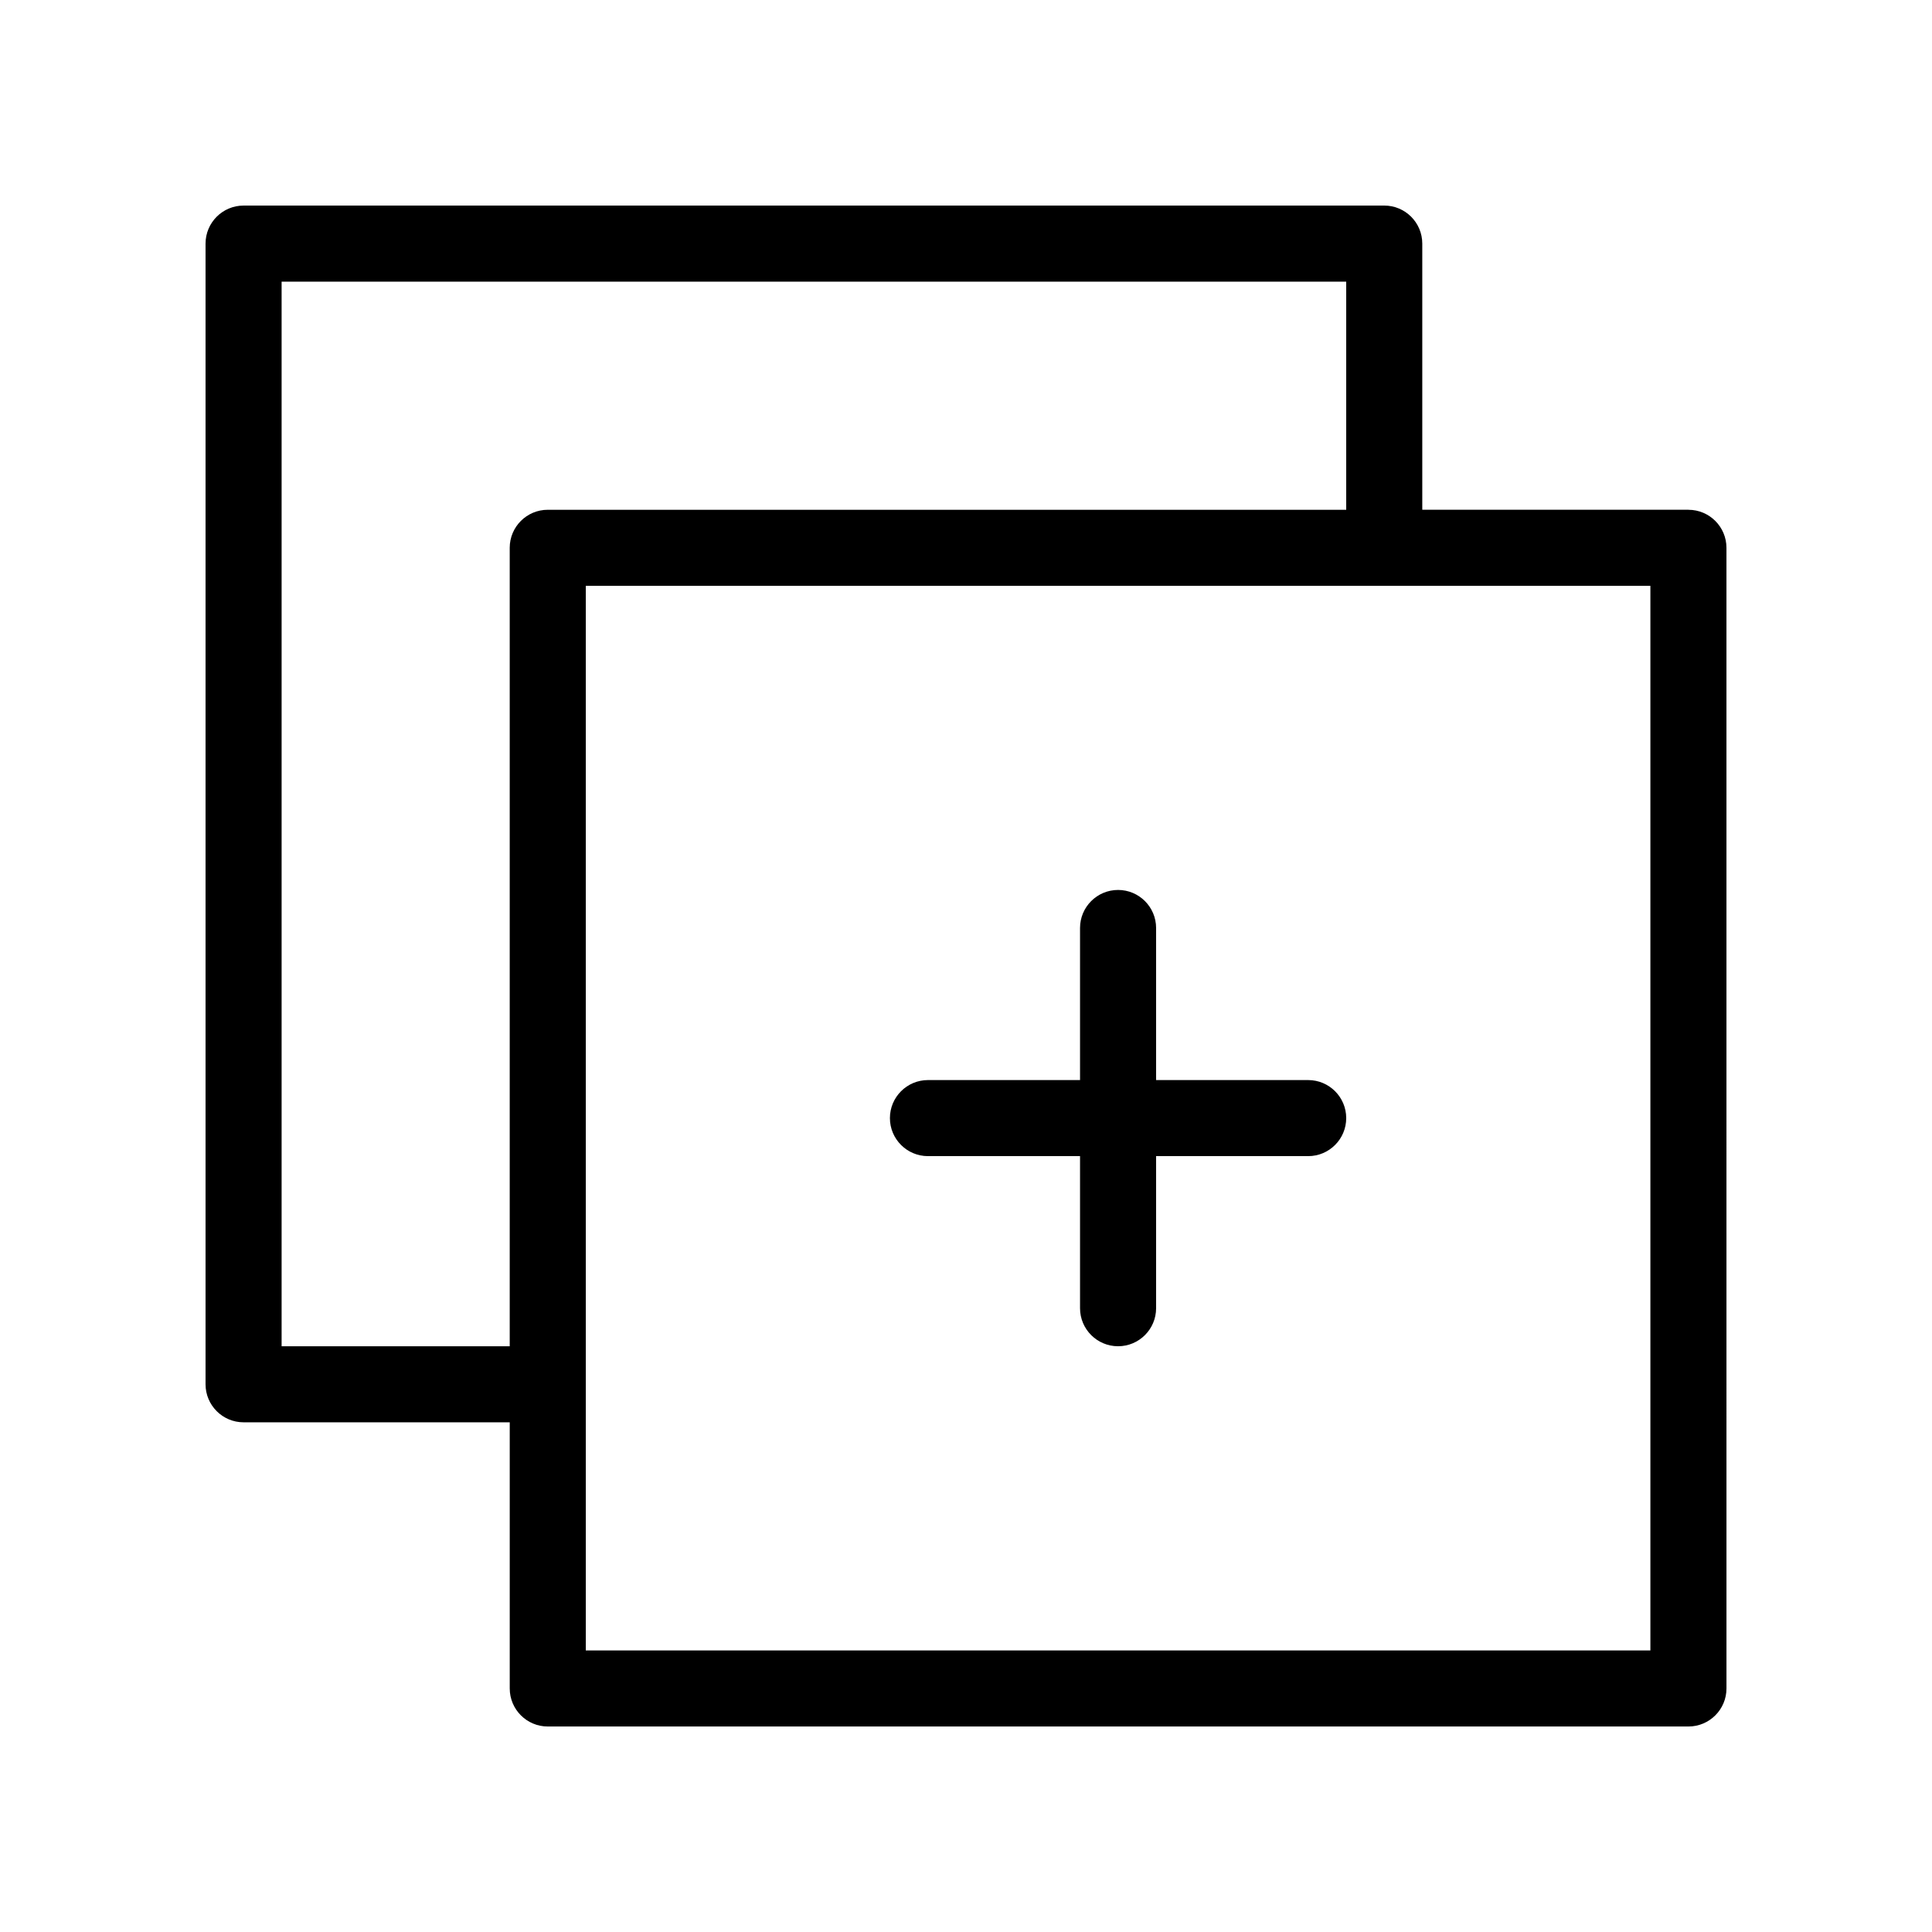 <?xml version="1.0" encoding="UTF-8"?>
<!-- Uploaded to: ICON Repo, www.svgrepo.com, Generator: ICON Repo Mixer Tools -->
<svg fill="#000000" width="800px" height="800px" version="1.1" viewBox="144 144 512 512" xmlns="http://www.w3.org/2000/svg">
 <path d="m591.45 279.09h-70.531v-70.535c0-5.562-4.516-10.078-10.078-10.078l-302.29 0.004c-5.562 0-10.078 4.516-10.078 10.078v302.29c0 5.562 4.516 10.078 10.078 10.078h70.535v70.535c0 5.562 4.516 10.078 10.078 10.078h302.29c5.562 0 10.078-4.516 10.078-10.078l-0.004-302.29c0-5.562-4.516-10.074-10.078-10.074zm-372.82 221.68v-282.13h282.13v60.457h-211.6c-5.562 0-10.078 4.516-10.078 10.078v211.6zm362.74 80.609h-282.13v-282.13h282.13zm-80.609-141.07c0 5.562-4.516 10.078-10.078 10.078h-40.305v40.305c0 5.562-4.516 10.078-10.078 10.078s-10.078-4.516-10.078-10.078v-40.305h-40.305c-5.562 0-10.078-4.516-10.078-10.078s4.516-10.078 10.078-10.078h40.305v-40.305c0-5.562 4.516-10.078 10.078-10.078s10.078 4.516 10.078 10.078v40.305h40.305c5.562 0 10.078 4.516 10.078 10.078z"/>
</svg>